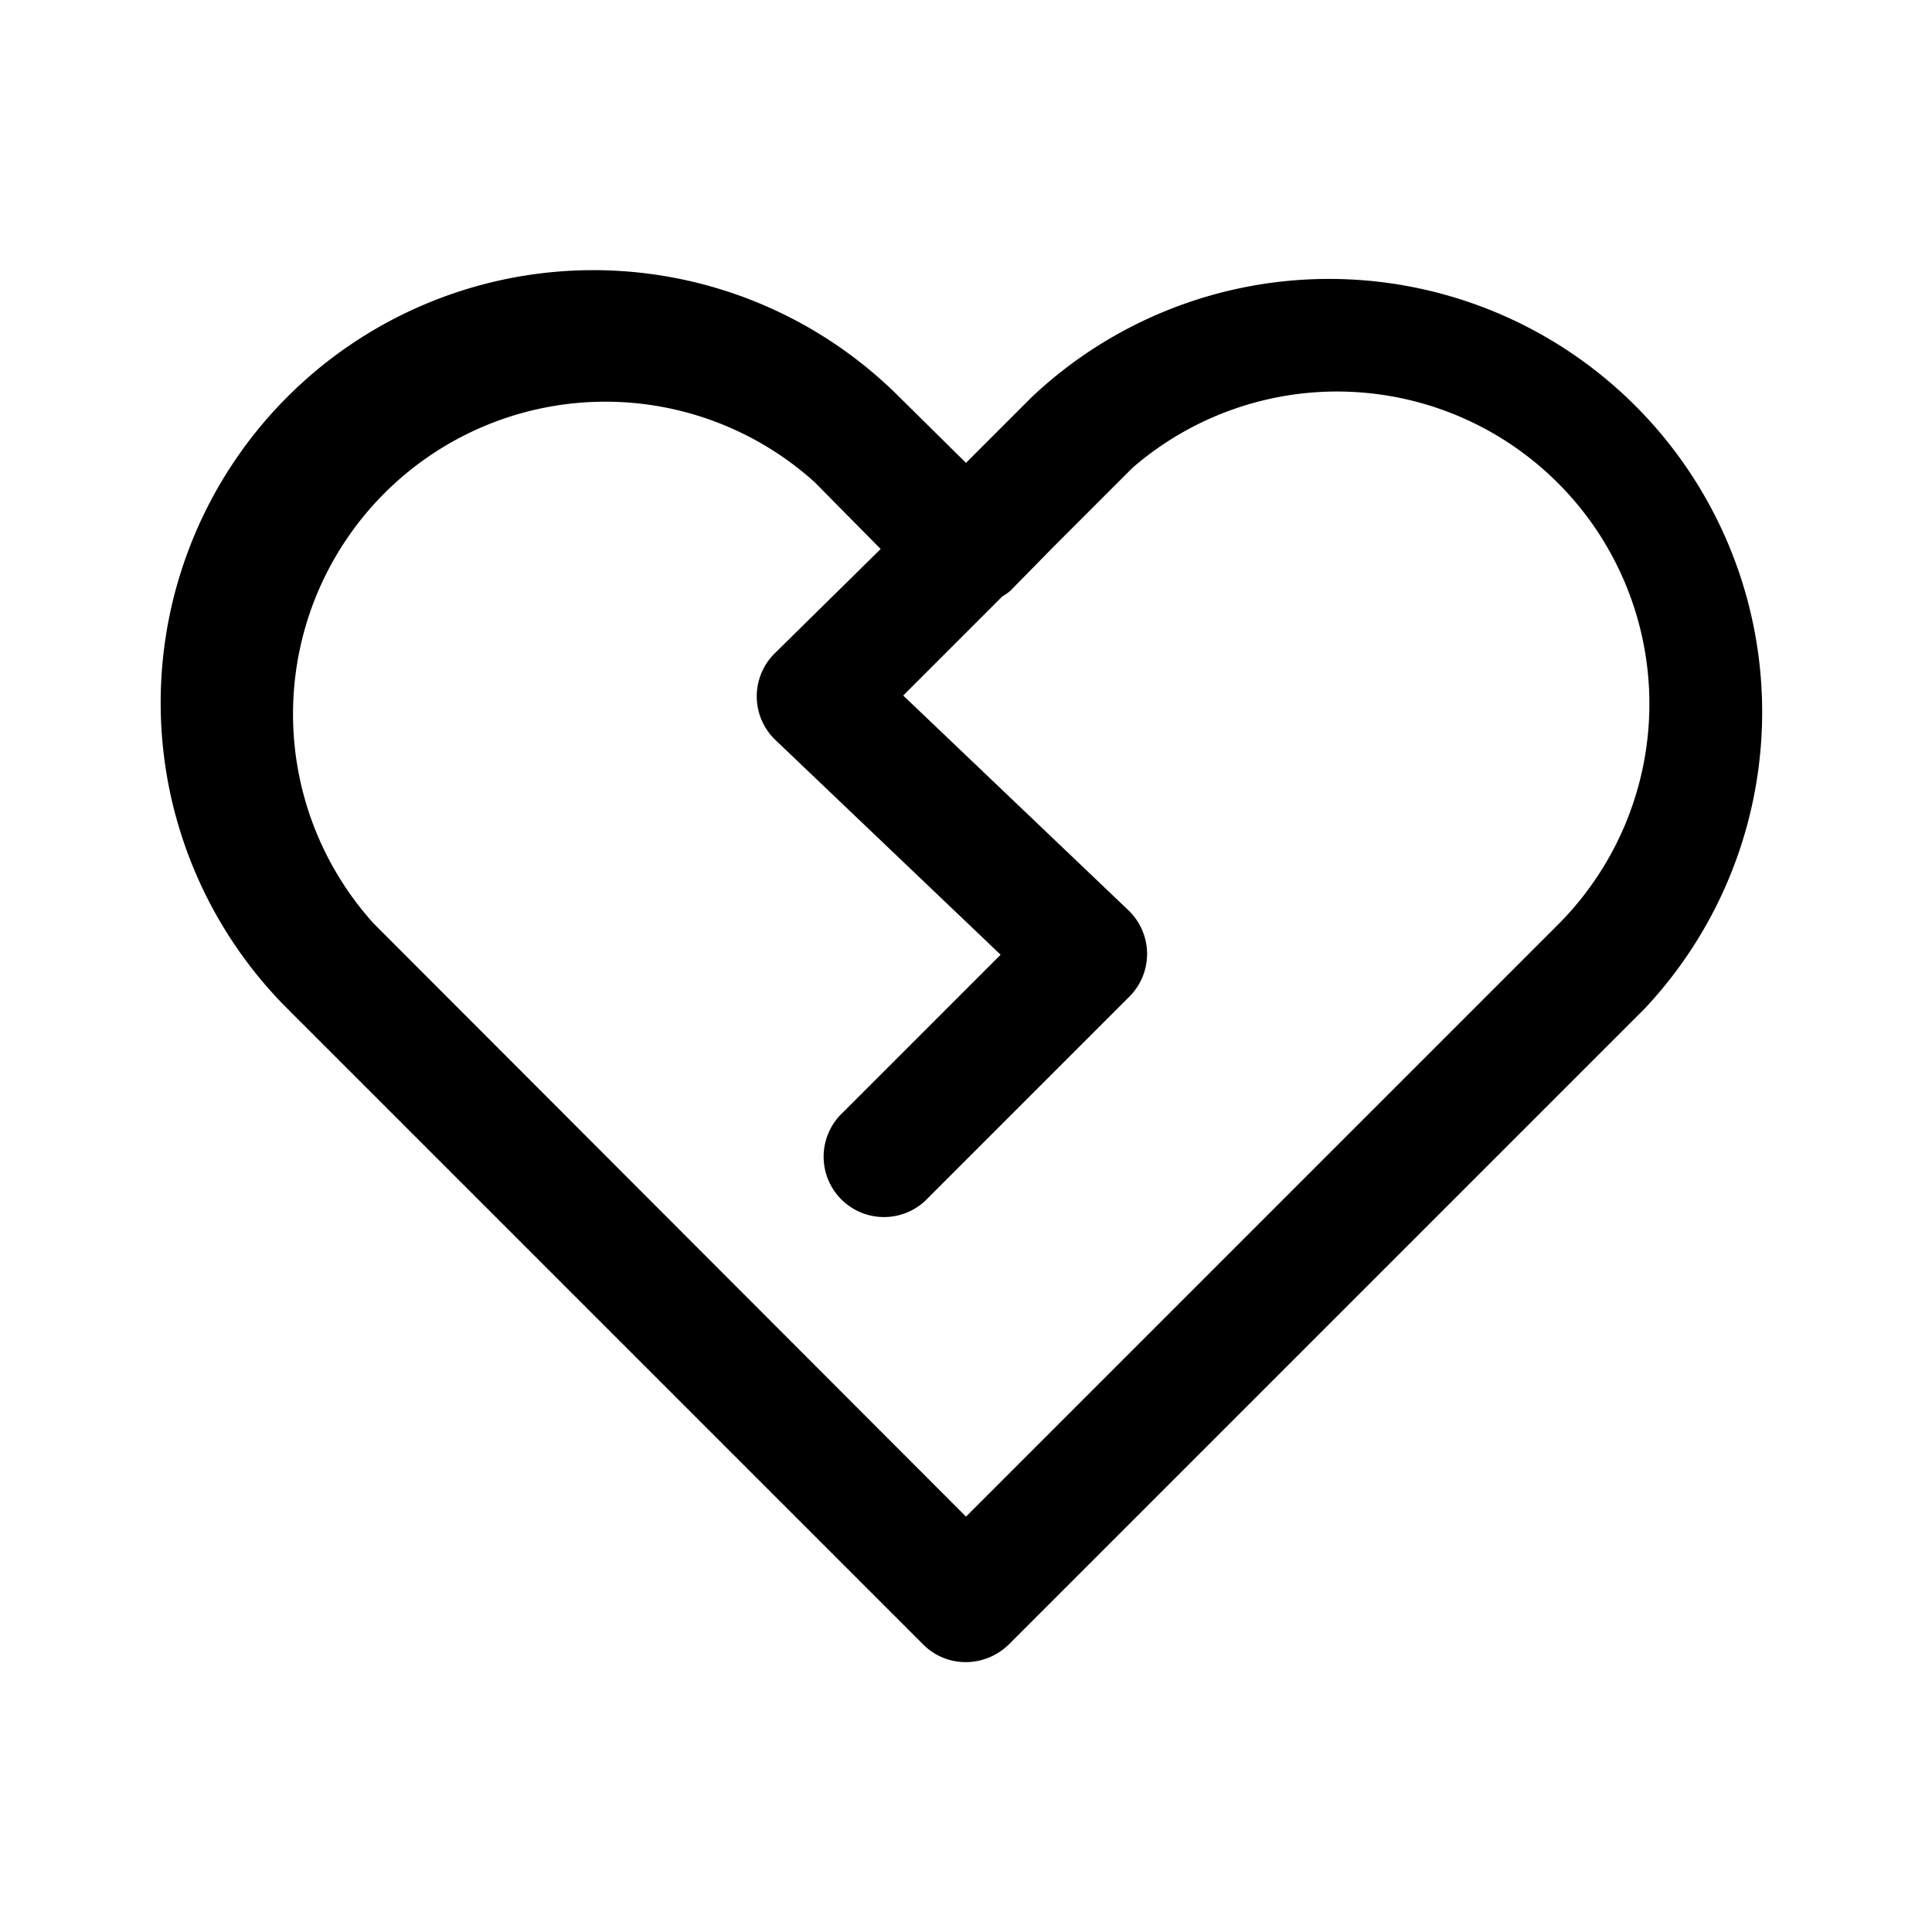 <svg width="24" height="24" viewBox="0 0 24 24" xmlns="http://www.w3.org/2000/svg"><path d="m12 5.75.82-.82a5.38 5.38 0 0 1 7.61 7.6l-7.9 7.9c-.3.29-.77.29-1.06 0l-7.9-7.9a5.37 5.37 0 1 1 7.6-7.6l.83.82Zm0 13.09 7.37-7.37a3.88 3.88 0 0 0-5.3-5.66l-1 1-.52.53a.75.75 0 0 1-.1.07l-1.23 1.23 2.8 2.67a.75.75 0 0 1 .01 1.07l-2.5 2.5a.75.75 0 1 1-1.06-1.06l1.96-1.96-2.8-2.67a.75.75 0 0 1-.01-1.07l1.32-1.3-.82-.83a3.88 3.88 0 0 0-5.48 5.48L12 18.84Z"/></svg>